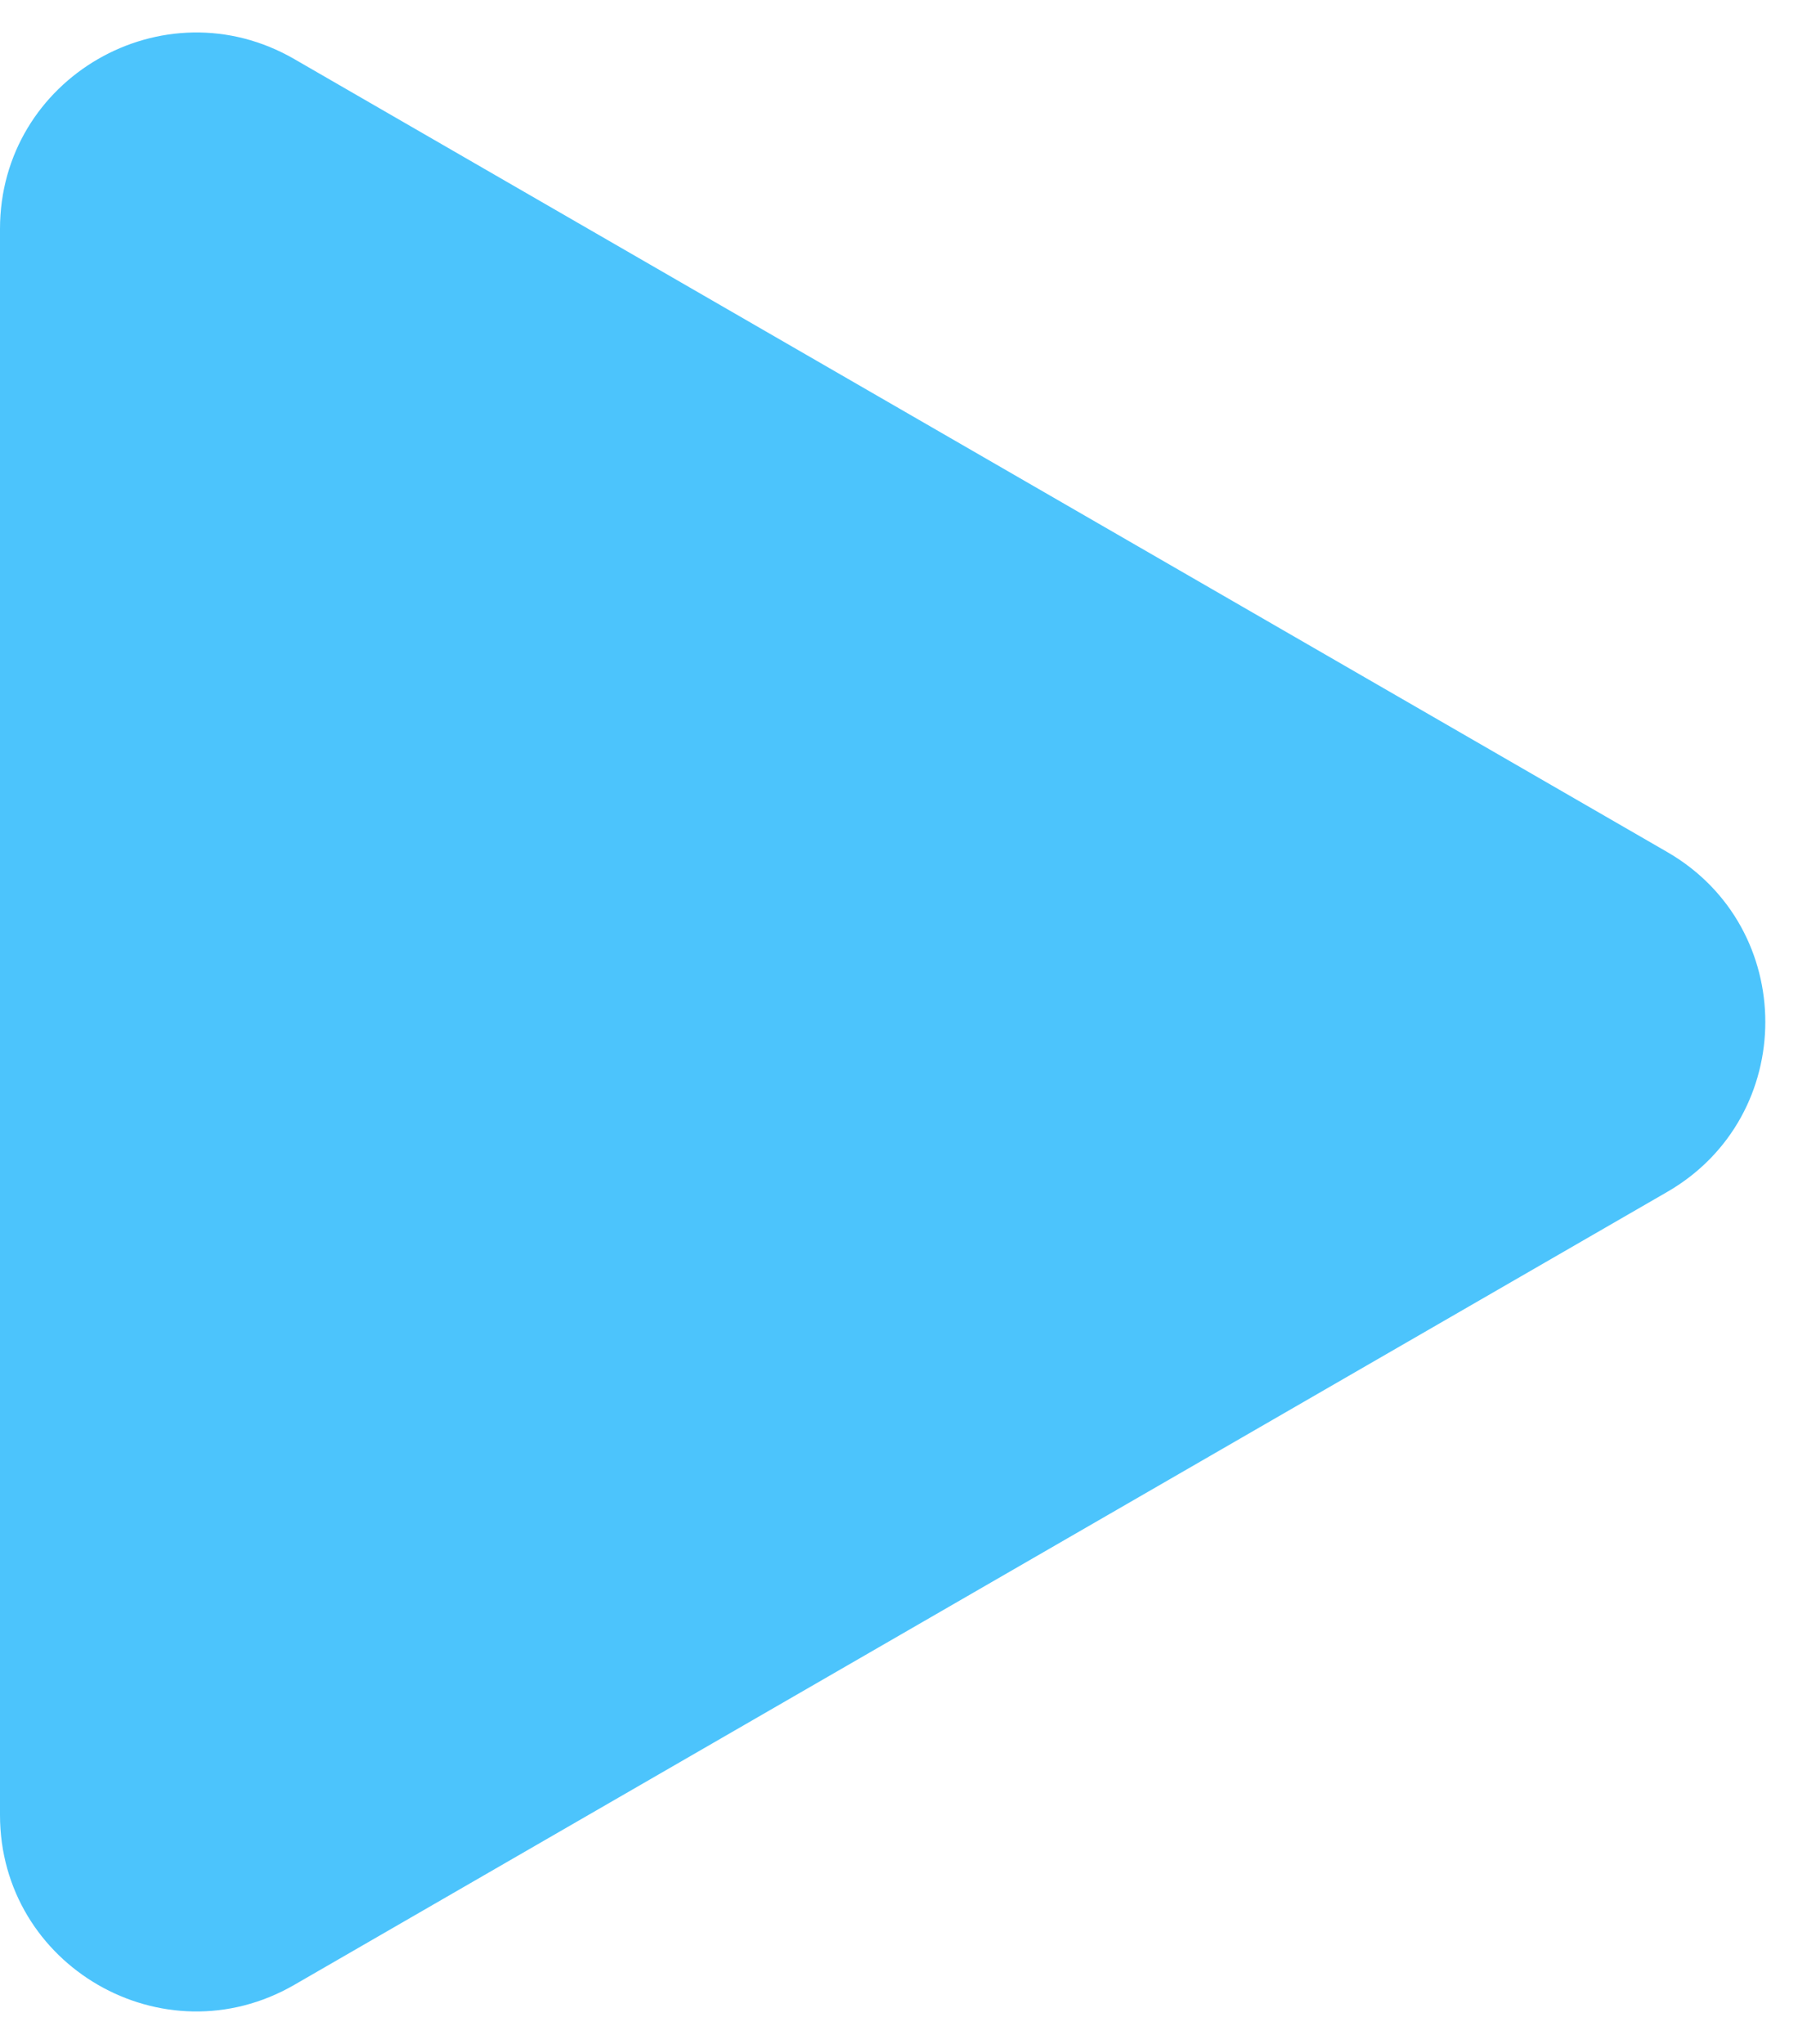 <?xml version="1.0" encoding="UTF-8"?> <svg xmlns="http://www.w3.org/2000/svg" width="44" height="50" viewBox="0 0 44 50" fill="none"><path d="M40.8 29.157C44 27.309 44 22.691 40.8 20.843L7.2 1.444C4 -0.403 0 1.906 0 5.601V44.399C0 48.094 4 50.403 7.2 48.556L40.8 29.157Z" fill="#4CC4FC"></path></svg> 